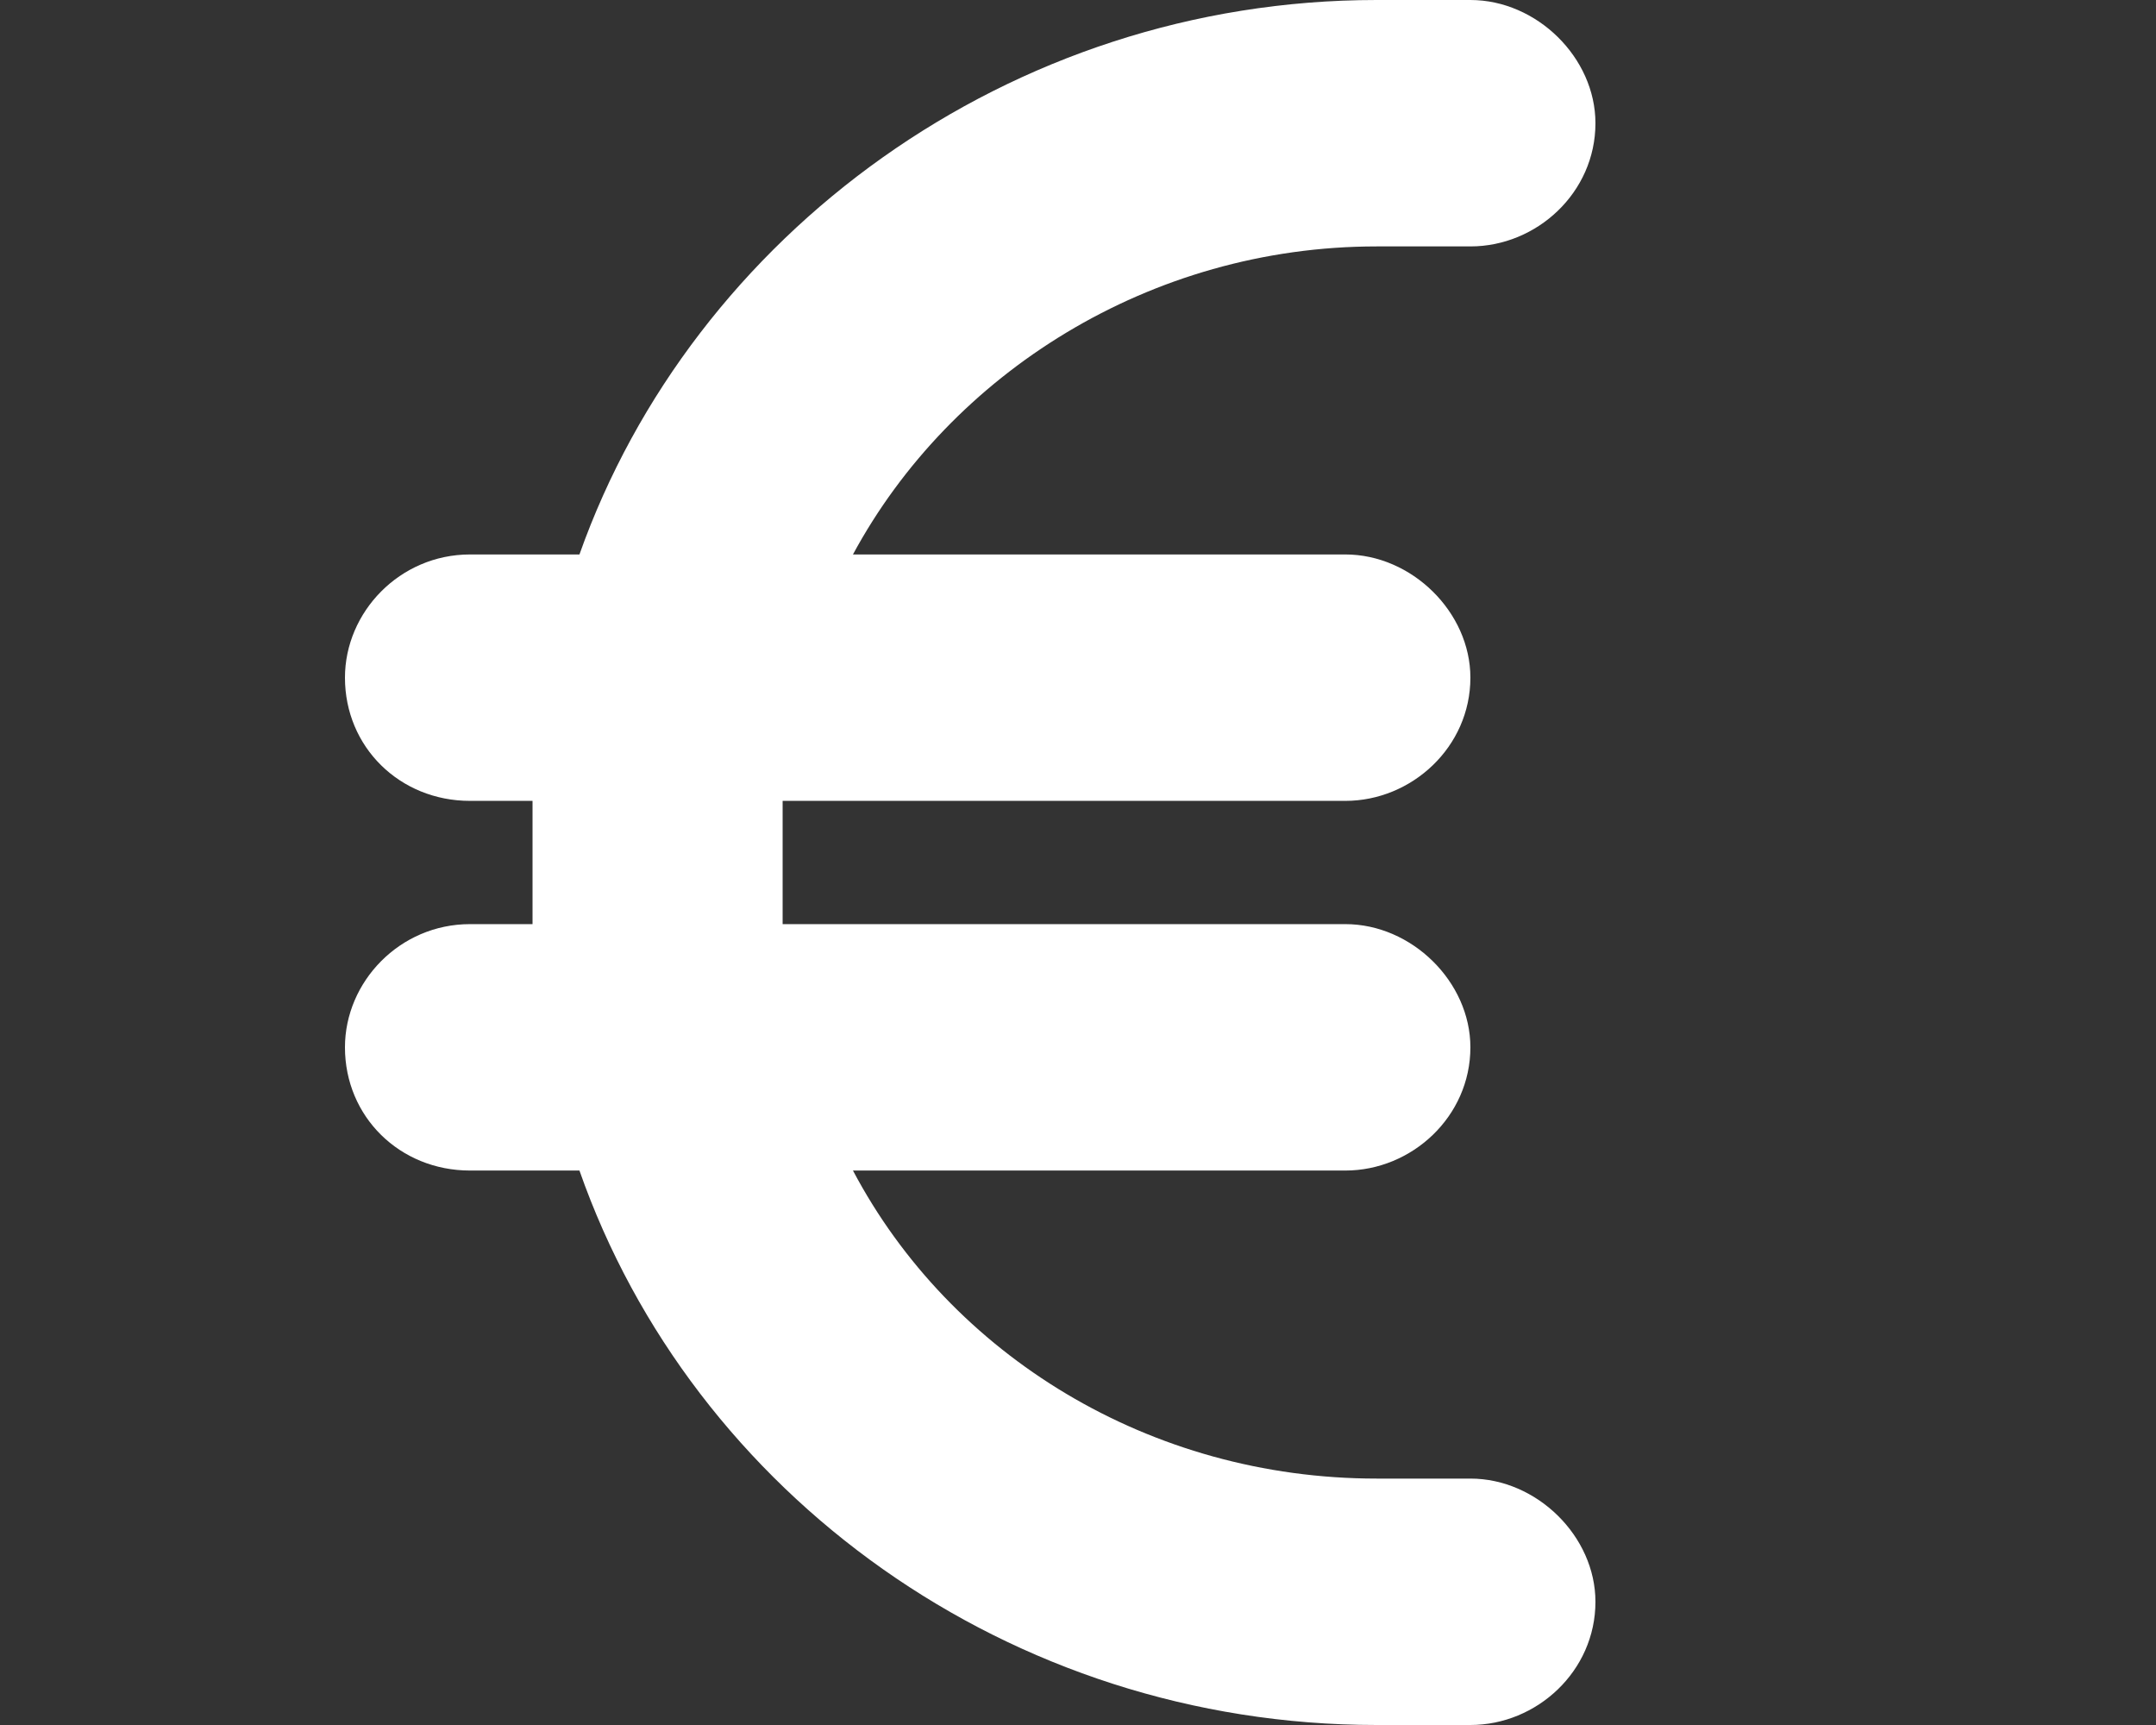 <svg width="50" height="40" viewBox="0 0 50 40" fill="none" xmlns="http://www.w3.org/2000/svg">
<rect x="0" y="0" width="50" height="40" fill="#333333" stroke="none"/>
<path d="M12.35 18.571H10.9C9.269 18.571 8 17.321 8 15.714C8 14.196 9.269 12.857 10.9 12.857H13.438C16.066 5.446 23.406 0 31.925 0H34.1C35.641 0 37 1.339 37 2.857C37 4.464 35.641 5.714 34.1 5.714H31.925C26.669 5.714 22.047 8.661 19.781 12.857H31.2C32.741 12.857 34.1 14.196 34.1 15.714C34.1 17.321 32.741 18.571 31.2 18.571H18.15C18.15 18.839 18.15 19.107 18.15 19.286V20.714C18.15 20.982 18.15 21.25 18.15 21.429H31.2C32.741 21.429 34.1 22.768 34.1 24.286C34.1 25.893 32.741 27.143 31.2 27.143H19.781C22.047 31.429 26.669 34.286 31.925 34.286H34.1C35.641 34.286 37 35.625 37 37.143C37 38.75 35.641 40 34.1 40H31.925C23.406 40 16.066 34.643 13.438 27.143H10.9C9.269 27.143 8 25.893 8 24.286C8 22.768 9.269 21.429 10.9 21.429H12.35C12.35 21.25 12.35 20.982 12.35 20.714V19.286C12.35 19.107 12.35 18.839 12.35 18.571Z" fill="white"/>
</svg>
